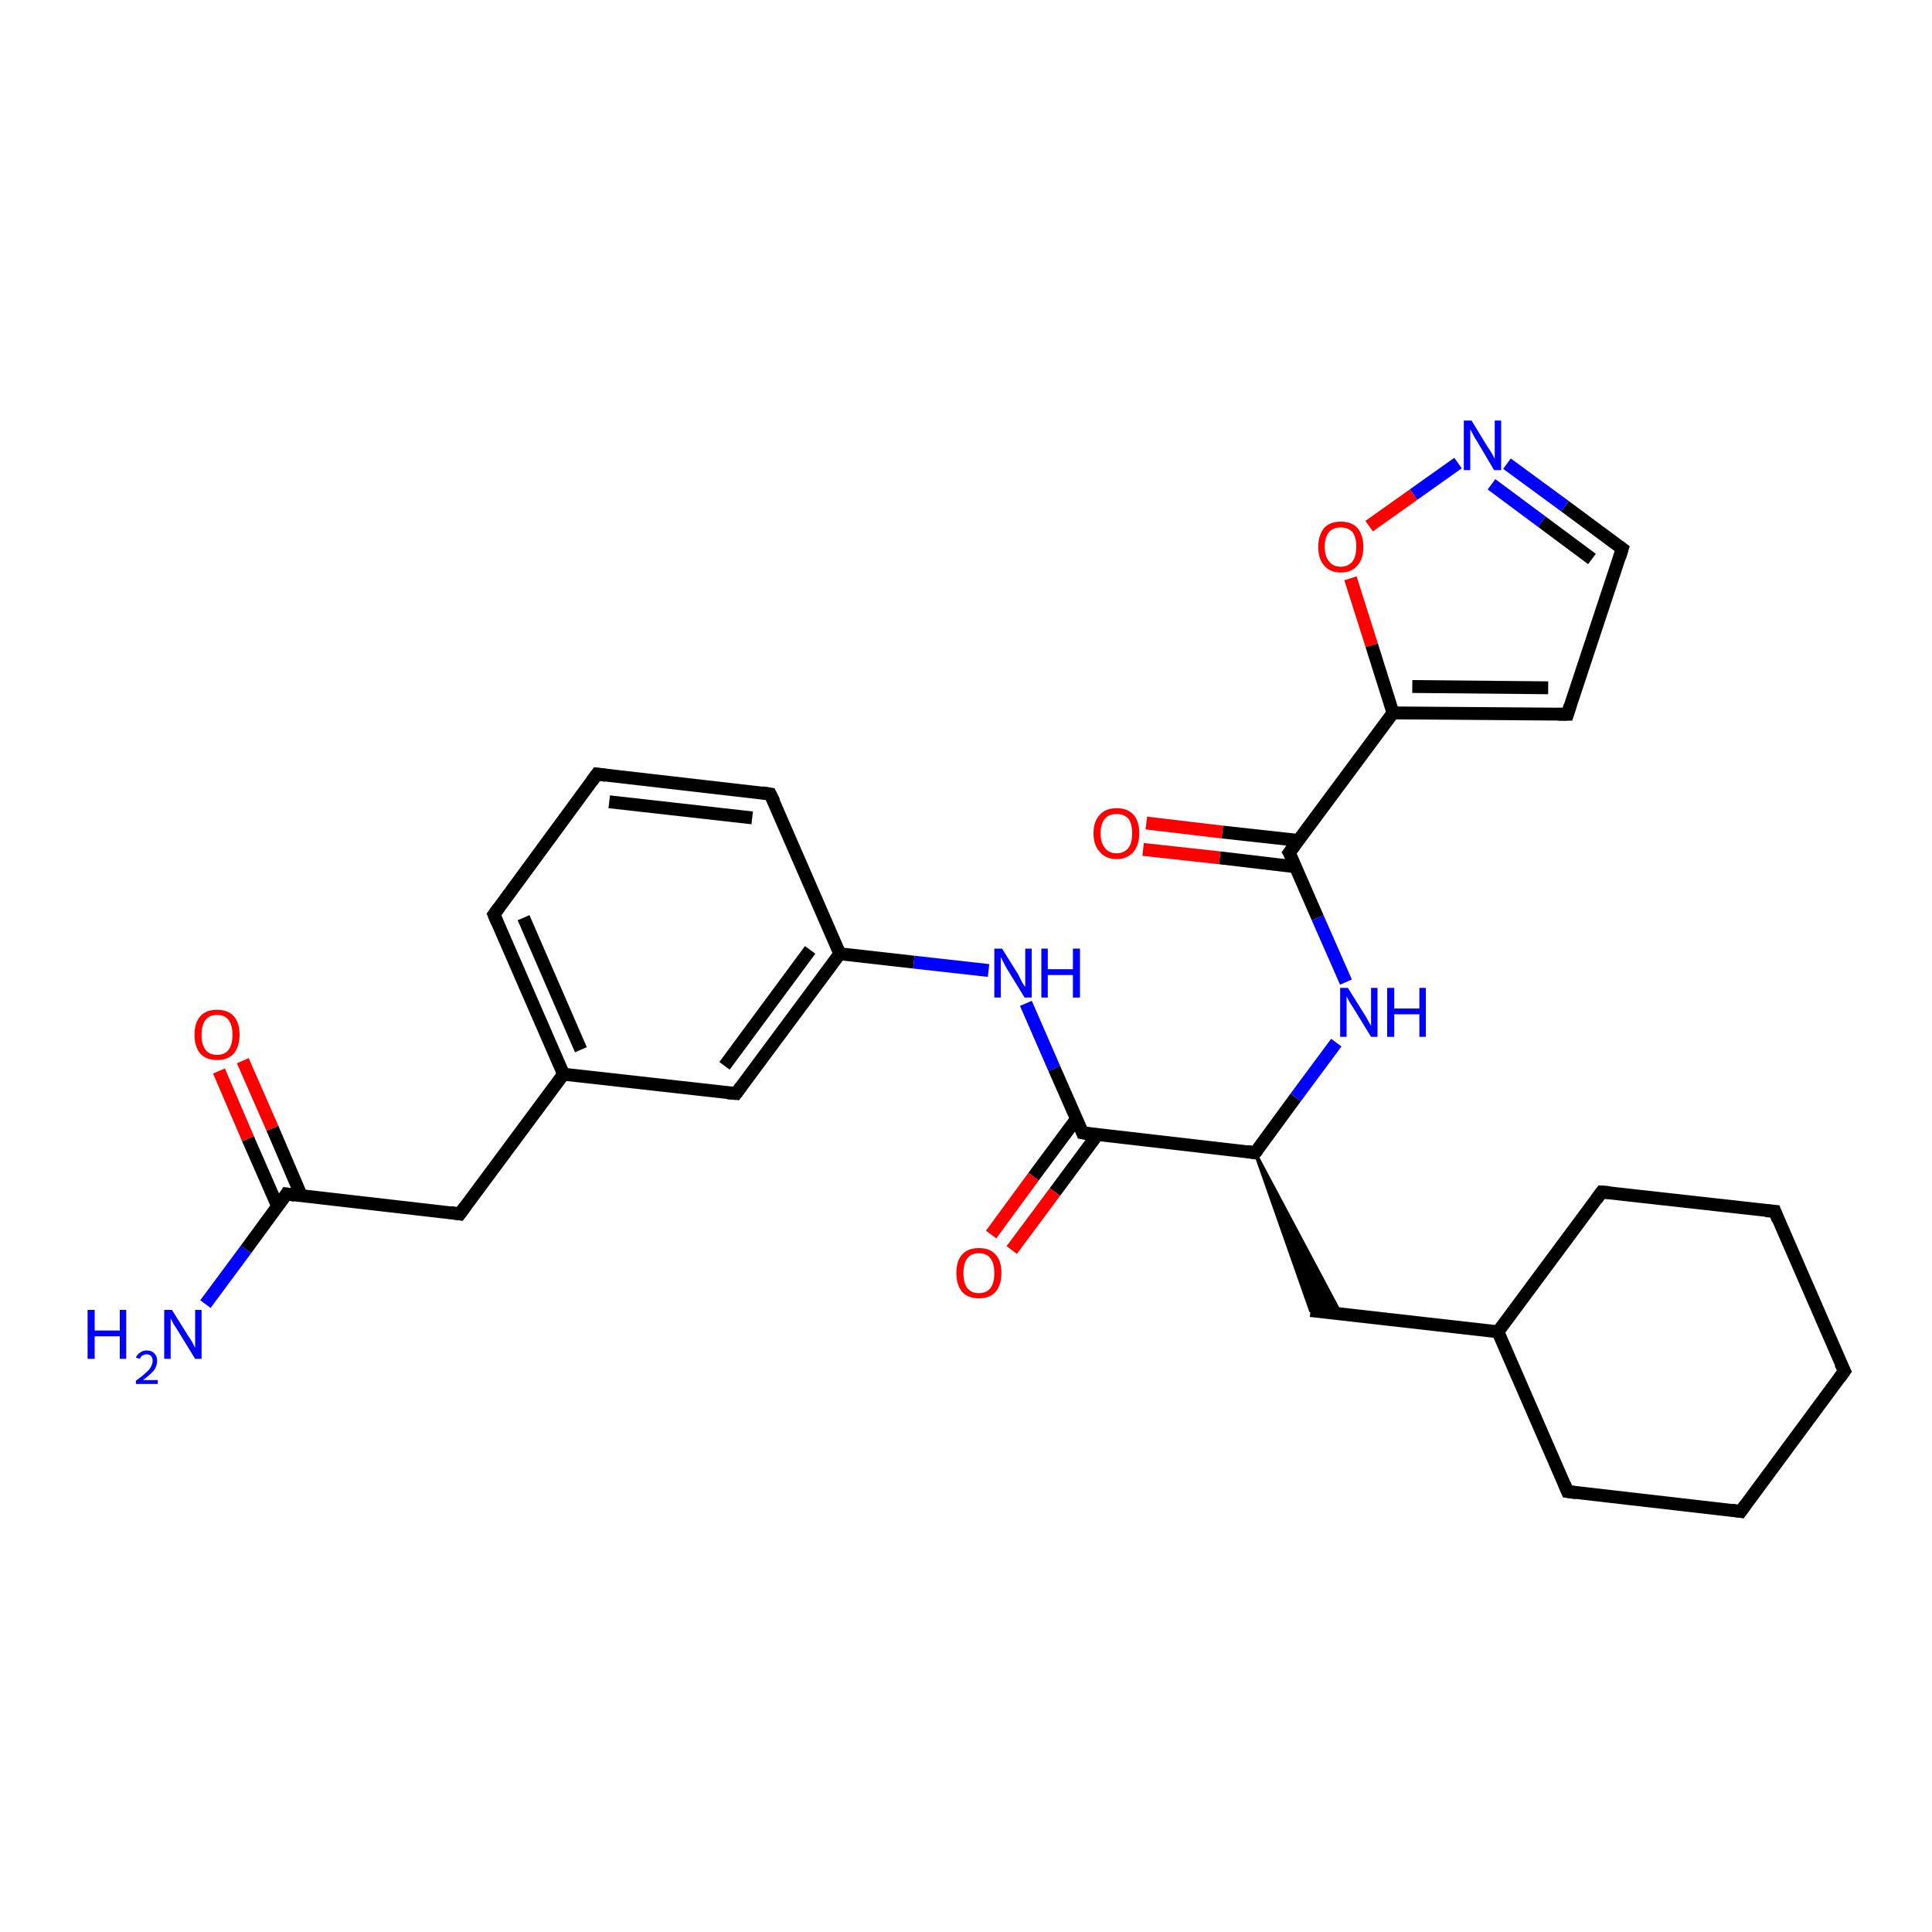<?xml version='1.0' encoding='iso-8859-1'?>
<svg version='1.1' baseProfile='full'
              xmlns='http://www.w3.org/2000/svg'
                      xmlns:rdkit='http://www.rdkit.org/xml'
                      xmlns:xlink='http://www.w3.org/1999/xlink'
                  xml:space='preserve'
width='300px' height='300px' viewBox='0 0 300 300'>
<!-- END OF HEADER -->
<rect style='opacity:1.0;fill:#FFFFFF;stroke:none' width='300.0' height='300.0' x='0.0' y='0.0'> </rect>
<path class='bond-0 atom-0 atom-1' d='M 31.9,202.5 L 38.2,194.0' style='fill:none;fill-rule:evenodd;stroke:#0000FF;stroke-width:2.0px;stroke-linecap:butt;stroke-linejoin:miter;stroke-opacity:1' />
<path class='bond-0 atom-0 atom-1' d='M 38.2,194.0 L 44.5,185.4' style='fill:none;fill-rule:evenodd;stroke:#000000;stroke-width:2.0px;stroke-linecap:butt;stroke-linejoin:miter;stroke-opacity:1' />
<path class='bond-1 atom-1 atom-2' d='M 46.8,185.7 L 42.3,175.2' style='fill:none;fill-rule:evenodd;stroke:#000000;stroke-width:2.0px;stroke-linecap:butt;stroke-linejoin:miter;stroke-opacity:1' />
<path class='bond-1 atom-1 atom-2' d='M 42.3,175.2 L 37.7,164.7' style='fill:none;fill-rule:evenodd;stroke:#FF0000;stroke-width:2.0px;stroke-linecap:butt;stroke-linejoin:miter;stroke-opacity:1' />
<path class='bond-1 atom-1 atom-2' d='M 43.1,187.3 L 38.5,176.8' style='fill:none;fill-rule:evenodd;stroke:#000000;stroke-width:2.0px;stroke-linecap:butt;stroke-linejoin:miter;stroke-opacity:1' />
<path class='bond-1 atom-1 atom-2' d='M 38.5,176.8 L 34.0,166.3' style='fill:none;fill-rule:evenodd;stroke:#FF0000;stroke-width:2.0px;stroke-linecap:butt;stroke-linejoin:miter;stroke-opacity:1' />
<path class='bond-2 atom-1 atom-3' d='M 44.5,185.4 L 71.4,188.5' style='fill:none;fill-rule:evenodd;stroke:#000000;stroke-width:2.0px;stroke-linecap:butt;stroke-linejoin:miter;stroke-opacity:1' />
<path class='bond-3 atom-3 atom-4' d='M 71.4,188.5 L 87.5,166.8' style='fill:none;fill-rule:evenodd;stroke:#000000;stroke-width:2.0px;stroke-linecap:butt;stroke-linejoin:miter;stroke-opacity:1' />
<path class='bond-4 atom-4 atom-5' d='M 87.5,166.8 L 76.7,142.0' style='fill:none;fill-rule:evenodd;stroke:#000000;stroke-width:2.0px;stroke-linecap:butt;stroke-linejoin:miter;stroke-opacity:1' />
<path class='bond-4 atom-4 atom-5' d='M 90.2,163.0 L 81.3,142.5' style='fill:none;fill-rule:evenodd;stroke:#000000;stroke-width:2.0px;stroke-linecap:butt;stroke-linejoin:miter;stroke-opacity:1' />
<path class='bond-5 atom-5 atom-6' d='M 76.7,142.0 L 92.7,120.2' style='fill:none;fill-rule:evenodd;stroke:#000000;stroke-width:2.0px;stroke-linecap:butt;stroke-linejoin:miter;stroke-opacity:1' />
<path class='bond-6 atom-6 atom-7' d='M 92.7,120.2 L 119.6,123.3' style='fill:none;fill-rule:evenodd;stroke:#000000;stroke-width:2.0px;stroke-linecap:butt;stroke-linejoin:miter;stroke-opacity:1' />
<path class='bond-6 atom-6 atom-7' d='M 94.6,124.5 L 116.8,127.0' style='fill:none;fill-rule:evenodd;stroke:#000000;stroke-width:2.0px;stroke-linecap:butt;stroke-linejoin:miter;stroke-opacity:1' />
<path class='bond-7 atom-7 atom-8' d='M 119.6,123.3 L 130.4,148.1' style='fill:none;fill-rule:evenodd;stroke:#000000;stroke-width:2.0px;stroke-linecap:butt;stroke-linejoin:miter;stroke-opacity:1' />
<path class='bond-8 atom-8 atom-9' d='M 130.4,148.1 L 141.9,149.4' style='fill:none;fill-rule:evenodd;stroke:#000000;stroke-width:2.0px;stroke-linecap:butt;stroke-linejoin:miter;stroke-opacity:1' />
<path class='bond-8 atom-8 atom-9' d='M 141.9,149.4 L 153.5,150.7' style='fill:none;fill-rule:evenodd;stroke:#0000FF;stroke-width:2.0px;stroke-linecap:butt;stroke-linejoin:miter;stroke-opacity:1' />
<path class='bond-9 atom-9 atom-10' d='M 159.3,155.8 L 163.7,165.9' style='fill:none;fill-rule:evenodd;stroke:#0000FF;stroke-width:2.0px;stroke-linecap:butt;stroke-linejoin:miter;stroke-opacity:1' />
<path class='bond-9 atom-9 atom-10' d='M 163.7,165.9 L 168.1,175.9' style='fill:none;fill-rule:evenodd;stroke:#000000;stroke-width:2.0px;stroke-linecap:butt;stroke-linejoin:miter;stroke-opacity:1' />
<path class='bond-10 atom-10 atom-11' d='M 167.1,173.8 L 160.5,182.7' style='fill:none;fill-rule:evenodd;stroke:#000000;stroke-width:2.0px;stroke-linecap:butt;stroke-linejoin:miter;stroke-opacity:1' />
<path class='bond-10 atom-10 atom-11' d='M 160.5,182.7 L 153.9,191.7' style='fill:none;fill-rule:evenodd;stroke:#FF0000;stroke-width:2.0px;stroke-linecap:butt;stroke-linejoin:miter;stroke-opacity:1' />
<path class='bond-10 atom-10 atom-11' d='M 170.4,176.2 L 163.8,185.1' style='fill:none;fill-rule:evenodd;stroke:#000000;stroke-width:2.0px;stroke-linecap:butt;stroke-linejoin:miter;stroke-opacity:1' />
<path class='bond-10 atom-10 atom-11' d='M 163.8,185.1 L 157.1,194.1' style='fill:none;fill-rule:evenodd;stroke:#FF0000;stroke-width:2.0px;stroke-linecap:butt;stroke-linejoin:miter;stroke-opacity:1' />
<path class='bond-11 atom-10 atom-12' d='M 168.1,175.9 L 194.9,179.0' style='fill:none;fill-rule:evenodd;stroke:#000000;stroke-width:2.0px;stroke-linecap:butt;stroke-linejoin:miter;stroke-opacity:1' />
<path class='bond-12 atom-12 atom-13' d='M 194.9,179.0 L 208.2,204.0 L 203.5,203.5 Z' style='fill:#000000;fill-rule:evenodd;fill-opacity:1;stroke:#000000;stroke-width:0.5px;stroke-linecap:butt;stroke-linejoin:miter;stroke-opacity:1;' />
<path class='bond-13 atom-13 atom-14' d='M 203.5,203.5 L 232.6,206.8' style='fill:none;fill-rule:evenodd;stroke:#000000;stroke-width:2.0px;stroke-linecap:butt;stroke-linejoin:miter;stroke-opacity:1' />
<path class='bond-14 atom-14 atom-15' d='M 232.6,206.8 L 243.4,231.6' style='fill:none;fill-rule:evenodd;stroke:#000000;stroke-width:2.0px;stroke-linecap:butt;stroke-linejoin:miter;stroke-opacity:1' />
<path class='bond-15 atom-15 atom-16' d='M 243.4,231.6 L 270.3,234.7' style='fill:none;fill-rule:evenodd;stroke:#000000;stroke-width:2.0px;stroke-linecap:butt;stroke-linejoin:miter;stroke-opacity:1' />
<path class='bond-16 atom-16 atom-17' d='M 270.3,234.7 L 286.4,212.9' style='fill:none;fill-rule:evenodd;stroke:#000000;stroke-width:2.0px;stroke-linecap:butt;stroke-linejoin:miter;stroke-opacity:1' />
<path class='bond-17 atom-17 atom-18' d='M 286.4,212.9 L 275.6,188.1' style='fill:none;fill-rule:evenodd;stroke:#000000;stroke-width:2.0px;stroke-linecap:butt;stroke-linejoin:miter;stroke-opacity:1' />
<path class='bond-18 atom-18 atom-19' d='M 275.6,188.1 L 248.7,185.1' style='fill:none;fill-rule:evenodd;stroke:#000000;stroke-width:2.0px;stroke-linecap:butt;stroke-linejoin:miter;stroke-opacity:1' />
<path class='bond-19 atom-12 atom-20' d='M 194.9,179.0 L 201.2,170.4' style='fill:none;fill-rule:evenodd;stroke:#000000;stroke-width:2.0px;stroke-linecap:butt;stroke-linejoin:miter;stroke-opacity:1' />
<path class='bond-19 atom-12 atom-20' d='M 201.2,170.4 L 207.5,161.9' style='fill:none;fill-rule:evenodd;stroke:#0000FF;stroke-width:2.0px;stroke-linecap:butt;stroke-linejoin:miter;stroke-opacity:1' />
<path class='bond-20 atom-20 atom-21' d='M 209.0,152.5 L 204.6,142.5' style='fill:none;fill-rule:evenodd;stroke:#0000FF;stroke-width:2.0px;stroke-linecap:butt;stroke-linejoin:miter;stroke-opacity:1' />
<path class='bond-20 atom-20 atom-21' d='M 204.6,142.5 L 200.2,132.4' style='fill:none;fill-rule:evenodd;stroke:#000000;stroke-width:2.0px;stroke-linecap:butt;stroke-linejoin:miter;stroke-opacity:1' />
<path class='bond-21 atom-21 atom-22' d='M 201.6,130.5 L 189.8,129.2' style='fill:none;fill-rule:evenodd;stroke:#000000;stroke-width:2.0px;stroke-linecap:butt;stroke-linejoin:miter;stroke-opacity:1' />
<path class='bond-21 atom-21 atom-22' d='M 189.8,129.2 L 178.0,127.8' style='fill:none;fill-rule:evenodd;stroke:#FF0000;stroke-width:2.0px;stroke-linecap:butt;stroke-linejoin:miter;stroke-opacity:1' />
<path class='bond-21 atom-21 atom-22' d='M 201.2,134.6 L 189.4,133.2' style='fill:none;fill-rule:evenodd;stroke:#000000;stroke-width:2.0px;stroke-linecap:butt;stroke-linejoin:miter;stroke-opacity:1' />
<path class='bond-21 atom-21 atom-22' d='M 189.4,133.2 L 177.5,131.9' style='fill:none;fill-rule:evenodd;stroke:#FF0000;stroke-width:2.0px;stroke-linecap:butt;stroke-linejoin:miter;stroke-opacity:1' />
<path class='bond-22 atom-21 atom-23' d='M 200.2,132.4 L 216.3,110.7' style='fill:none;fill-rule:evenodd;stroke:#000000;stroke-width:2.0px;stroke-linecap:butt;stroke-linejoin:miter;stroke-opacity:1' />
<path class='bond-23 atom-23 atom-24' d='M 216.3,110.7 L 243.4,110.9' style='fill:none;fill-rule:evenodd;stroke:#000000;stroke-width:2.0px;stroke-linecap:butt;stroke-linejoin:miter;stroke-opacity:1' />
<path class='bond-23 atom-23 atom-24' d='M 219.3,106.6 L 240.4,106.8' style='fill:none;fill-rule:evenodd;stroke:#000000;stroke-width:2.0px;stroke-linecap:butt;stroke-linejoin:miter;stroke-opacity:1' />
<path class='bond-24 atom-24 atom-25' d='M 243.4,110.9 L 251.9,85.2' style='fill:none;fill-rule:evenodd;stroke:#000000;stroke-width:2.0px;stroke-linecap:butt;stroke-linejoin:miter;stroke-opacity:1' />
<path class='bond-25 atom-25 atom-26' d='M 251.9,85.2 L 243.0,78.6' style='fill:none;fill-rule:evenodd;stroke:#000000;stroke-width:2.0px;stroke-linecap:butt;stroke-linejoin:miter;stroke-opacity:1' />
<path class='bond-25 atom-25 atom-26' d='M 243.0,78.6 L 234.0,72.0' style='fill:none;fill-rule:evenodd;stroke:#0000FF;stroke-width:2.0px;stroke-linecap:butt;stroke-linejoin:miter;stroke-opacity:1' />
<path class='bond-25 atom-25 atom-26' d='M 247.2,86.8 L 239.4,81.0' style='fill:none;fill-rule:evenodd;stroke:#000000;stroke-width:2.0px;stroke-linecap:butt;stroke-linejoin:miter;stroke-opacity:1' />
<path class='bond-25 atom-25 atom-26' d='M 239.4,81.0 L 231.6,75.2' style='fill:none;fill-rule:evenodd;stroke:#0000FF;stroke-width:2.0px;stroke-linecap:butt;stroke-linejoin:miter;stroke-opacity:1' />
<path class='bond-26 atom-26 atom-27' d='M 226.4,71.9 L 219.5,76.8' style='fill:none;fill-rule:evenodd;stroke:#0000FF;stroke-width:2.0px;stroke-linecap:butt;stroke-linejoin:miter;stroke-opacity:1' />
<path class='bond-26 atom-26 atom-27' d='M 219.5,76.8 L 212.6,81.7' style='fill:none;fill-rule:evenodd;stroke:#FF0000;stroke-width:2.0px;stroke-linecap:butt;stroke-linejoin:miter;stroke-opacity:1' />
<path class='bond-27 atom-8 atom-28' d='M 130.4,148.1 L 114.3,169.8' style='fill:none;fill-rule:evenodd;stroke:#000000;stroke-width:2.0px;stroke-linecap:butt;stroke-linejoin:miter;stroke-opacity:1' />
<path class='bond-27 atom-8 atom-28' d='M 125.8,147.5 L 112.5,165.5' style='fill:none;fill-rule:evenodd;stroke:#000000;stroke-width:2.0px;stroke-linecap:butt;stroke-linejoin:miter;stroke-opacity:1' />
<path class='bond-28 atom-28 atom-4' d='M 114.3,169.8 L 87.5,166.8' style='fill:none;fill-rule:evenodd;stroke:#000000;stroke-width:2.0px;stroke-linecap:butt;stroke-linejoin:miter;stroke-opacity:1' />
<path class='bond-29 atom-19 atom-14' d='M 248.7,185.1 L 232.6,206.8' style='fill:none;fill-rule:evenodd;stroke:#000000;stroke-width:2.0px;stroke-linecap:butt;stroke-linejoin:miter;stroke-opacity:1' />
<path class='bond-30 atom-27 atom-23' d='M 209.7,89.8 L 213.0,100.2' style='fill:none;fill-rule:evenodd;stroke:#FF0000;stroke-width:2.0px;stroke-linecap:butt;stroke-linejoin:miter;stroke-opacity:1' />
<path class='bond-30 atom-27 atom-23' d='M 213.0,100.2 L 216.3,110.7' style='fill:none;fill-rule:evenodd;stroke:#000000;stroke-width:2.0px;stroke-linecap:butt;stroke-linejoin:miter;stroke-opacity:1' />
<path d='M 44.2,185.9 L 44.5,185.4 L 45.8,185.6' style='fill:none;stroke:#000000;stroke-width:2.0px;stroke-linecap:butt;stroke-linejoin:miter;stroke-opacity:1;' />
<path d='M 70.0,188.3 L 71.4,188.5 L 72.2,187.4' style='fill:none;stroke:#000000;stroke-width:2.0px;stroke-linecap:butt;stroke-linejoin:miter;stroke-opacity:1;' />
<path d='M 77.2,143.2 L 76.7,142.0 L 77.5,140.9' style='fill:none;stroke:#000000;stroke-width:2.0px;stroke-linecap:butt;stroke-linejoin:miter;stroke-opacity:1;' />
<path d='M 91.9,121.3 L 92.7,120.2 L 94.1,120.4' style='fill:none;stroke:#000000;stroke-width:2.0px;stroke-linecap:butt;stroke-linejoin:miter;stroke-opacity:1;' />
<path d='M 118.3,123.1 L 119.6,123.3 L 120.2,124.5' style='fill:none;stroke:#000000;stroke-width:2.0px;stroke-linecap:butt;stroke-linejoin:miter;stroke-opacity:1;' />
<path d='M 167.9,175.4 L 168.1,175.9 L 169.4,176.1' style='fill:none;stroke:#000000;stroke-width:2.0px;stroke-linecap:butt;stroke-linejoin:miter;stroke-opacity:1;' />
<path d='M 193.6,178.8 L 194.9,179.0 L 195.3,178.5' style='fill:none;stroke:#000000;stroke-width:2.0px;stroke-linecap:butt;stroke-linejoin:miter;stroke-opacity:1;' />
<path d='M 242.9,230.4 L 243.4,231.6 L 244.8,231.8' style='fill:none;stroke:#000000;stroke-width:2.0px;stroke-linecap:butt;stroke-linejoin:miter;stroke-opacity:1;' />
<path d='M 268.9,234.5 L 270.3,234.7 L 271.1,233.6' style='fill:none;stroke:#000000;stroke-width:2.0px;stroke-linecap:butt;stroke-linejoin:miter;stroke-opacity:1;' />
<path d='M 285.6,214.0 L 286.4,212.9 L 285.8,211.7' style='fill:none;stroke:#000000;stroke-width:2.0px;stroke-linecap:butt;stroke-linejoin:miter;stroke-opacity:1;' />
<path d='M 276.1,189.4 L 275.6,188.1 L 274.2,188.0' style='fill:none;stroke:#000000;stroke-width:2.0px;stroke-linecap:butt;stroke-linejoin:miter;stroke-opacity:1;' />
<path d='M 250.0,185.2 L 248.7,185.1 L 247.9,186.2' style='fill:none;stroke:#000000;stroke-width:2.0px;stroke-linecap:butt;stroke-linejoin:miter;stroke-opacity:1;' />
<path d='M 200.5,132.9 L 200.2,132.4 L 201.0,131.3' style='fill:none;stroke:#000000;stroke-width:2.0px;stroke-linecap:butt;stroke-linejoin:miter;stroke-opacity:1;' />
<path d='M 242.0,110.9 L 243.4,110.9 L 243.8,109.6' style='fill:none;stroke:#000000;stroke-width:2.0px;stroke-linecap:butt;stroke-linejoin:miter;stroke-opacity:1;' />
<path d='M 251.5,86.5 L 251.9,85.2 L 251.5,84.9' style='fill:none;stroke:#000000;stroke-width:2.0px;stroke-linecap:butt;stroke-linejoin:miter;stroke-opacity:1;' />
<path d='M 115.1,168.7 L 114.3,169.8 L 113.0,169.7' style='fill:none;stroke:#000000;stroke-width:2.0px;stroke-linecap:butt;stroke-linejoin:miter;stroke-opacity:1;' />
<path class='atom-0' d='M 13.6 203.4
L 14.7 203.4
L 14.7 206.6
L 18.6 206.6
L 18.6 203.4
L 19.6 203.4
L 19.6 211.0
L 18.6 211.0
L 18.6 207.5
L 14.7 207.5
L 14.7 211.0
L 13.6 211.0
L 13.6 203.4
' fill='#0000FF'/>
<path class='atom-0' d='M 21.1 210.8
Q 21.3 210.3, 21.8 210.0
Q 22.2 209.7, 22.8 209.7
Q 23.6 209.7, 24.0 210.2
Q 24.4 210.6, 24.4 211.3
Q 24.4 212.1, 23.9 212.8
Q 23.3 213.5, 22.2 214.3
L 24.5 214.3
L 24.5 214.9
L 21.1 214.9
L 21.1 214.4
Q 22.1 213.7, 22.6 213.2
Q 23.2 212.7, 23.4 212.3
Q 23.7 211.8, 23.7 211.3
Q 23.7 210.9, 23.5 210.6
Q 23.2 210.3, 22.8 210.3
Q 22.4 210.3, 22.1 210.5
Q 21.9 210.6, 21.7 211.0
L 21.1 210.8
' fill='#0000FF'/>
<path class='atom-0' d='M 26.7 203.4
L 29.2 207.4
Q 29.5 207.8, 29.9 208.5
Q 30.3 209.3, 30.3 209.3
L 30.3 203.4
L 31.3 203.4
L 31.3 211.0
L 30.3 211.0
L 27.6 206.6
Q 27.3 206.1, 26.9 205.5
Q 26.6 204.9, 26.5 204.7
L 26.5 211.0
L 25.5 211.0
L 25.5 203.4
L 26.7 203.4
' fill='#0000FF'/>
<path class='atom-2' d='M 30.2 160.7
Q 30.2 158.8, 31.1 157.8
Q 32.0 156.8, 33.7 156.8
Q 35.4 156.8, 36.3 157.8
Q 37.2 158.8, 37.2 160.7
Q 37.2 162.5, 36.3 163.6
Q 35.4 164.6, 33.7 164.6
Q 32.0 164.6, 31.1 163.6
Q 30.2 162.5, 30.2 160.7
M 33.7 163.8
Q 34.9 163.8, 35.5 163.0
Q 36.1 162.2, 36.1 160.7
Q 36.1 159.2, 35.5 158.4
Q 34.9 157.6, 33.7 157.6
Q 32.5 157.6, 31.9 158.4
Q 31.3 159.2, 31.3 160.7
Q 31.3 162.2, 31.9 163.0
Q 32.5 163.8, 33.7 163.8
' fill='#FF0000'/>
<path class='atom-9' d='M 155.6 147.3
L 158.1 151.3
Q 158.3 151.7, 158.7 152.5
Q 159.1 153.2, 159.2 153.2
L 159.2 147.3
L 160.2 147.3
L 160.2 154.9
L 159.1 154.9
L 156.4 150.5
Q 156.1 150.0, 155.8 149.4
Q 155.5 148.8, 155.4 148.6
L 155.4 154.9
L 154.4 154.9
L 154.4 147.3
L 155.6 147.3
' fill='#0000FF'/>
<path class='atom-9' d='M 161.7 147.3
L 162.7 147.3
L 162.7 150.5
L 166.6 150.5
L 166.6 147.3
L 167.7 147.3
L 167.7 154.9
L 166.6 154.9
L 166.6 151.4
L 162.7 151.4
L 162.7 154.9
L 161.7 154.9
L 161.7 147.3
' fill='#0000FF'/>
<path class='atom-11' d='M 148.5 197.7
Q 148.5 195.8, 149.4 194.8
Q 150.3 193.8, 152.0 193.8
Q 153.7 193.8, 154.6 194.8
Q 155.5 195.8, 155.5 197.7
Q 155.5 199.5, 154.6 200.6
Q 153.7 201.6, 152.0 201.6
Q 150.3 201.6, 149.4 200.6
Q 148.5 199.5, 148.5 197.7
M 152.0 200.8
Q 153.2 200.8, 153.8 200.0
Q 154.4 199.2, 154.4 197.7
Q 154.4 196.2, 153.8 195.4
Q 153.2 194.6, 152.0 194.6
Q 150.8 194.6, 150.2 195.4
Q 149.6 196.2, 149.6 197.7
Q 149.6 199.2, 150.2 200.0
Q 150.8 200.8, 152.0 200.8
' fill='#FF0000'/>
<path class='atom-20' d='M 209.3 153.4
L 211.8 157.4
Q 212.1 157.8, 212.5 158.6
Q 212.9 159.3, 212.9 159.3
L 212.9 153.4
L 213.9 153.4
L 213.9 161.0
L 212.9 161.0
L 210.2 156.6
Q 209.9 156.1, 209.5 155.5
Q 209.2 154.9, 209.1 154.7
L 209.1 161.0
L 208.1 161.0
L 208.1 153.4
L 209.3 153.4
' fill='#0000FF'/>
<path class='atom-20' d='M 215.4 153.4
L 216.5 153.4
L 216.5 156.6
L 220.4 156.6
L 220.4 153.4
L 221.4 153.4
L 221.4 161.0
L 220.4 161.0
L 220.4 157.5
L 216.5 157.5
L 216.5 161.0
L 215.4 161.0
L 215.4 153.4
' fill='#0000FF'/>
<path class='atom-22' d='M 169.8 129.4
Q 169.8 127.5, 170.8 126.5
Q 171.7 125.5, 173.4 125.5
Q 175.1 125.5, 176.0 126.5
Q 176.9 127.5, 176.9 129.4
Q 176.9 131.2, 176.0 132.3
Q 175.0 133.4, 173.4 133.4
Q 171.7 133.4, 170.8 132.3
Q 169.8 131.3, 169.8 129.4
M 173.4 132.5
Q 174.5 132.5, 175.2 131.7
Q 175.8 130.9, 175.8 129.4
Q 175.8 127.9, 175.2 127.1
Q 174.5 126.4, 173.4 126.4
Q 172.2 126.4, 171.6 127.1
Q 170.9 127.9, 170.9 129.4
Q 170.9 130.9, 171.6 131.7
Q 172.2 132.5, 173.4 132.5
' fill='#FF0000'/>
<path class='atom-26' d='M 228.5 65.3
L 231.0 69.4
Q 231.3 69.8, 231.7 70.5
Q 232.1 71.2, 232.1 71.3
L 232.1 65.3
L 233.1 65.3
L 233.1 73.0
L 232.0 73.0
L 229.4 68.6
Q 229.0 68.0, 228.7 67.4
Q 228.4 66.8, 228.3 66.7
L 228.3 73.0
L 227.3 73.0
L 227.3 65.3
L 228.5 65.3
' fill='#0000FF'/>
<path class='atom-27' d='M 204.7 84.9
Q 204.7 83.1, 205.6 82.0
Q 206.5 81.0, 208.2 81.0
Q 209.9 81.0, 210.8 82.0
Q 211.7 83.1, 211.7 84.9
Q 211.7 86.8, 210.8 87.8
Q 209.9 88.9, 208.2 88.9
Q 206.5 88.9, 205.6 87.8
Q 204.7 86.8, 204.7 84.9
M 208.2 88.0
Q 209.3 88.0, 210.0 87.2
Q 210.6 86.4, 210.6 84.9
Q 210.6 83.4, 210.0 82.6
Q 209.3 81.9, 208.2 81.9
Q 207.0 81.9, 206.4 82.6
Q 205.7 83.4, 205.7 84.9
Q 205.7 86.4, 206.4 87.2
Q 207.0 88.0, 208.2 88.0
' fill='#FF0000'/>
</svg>
